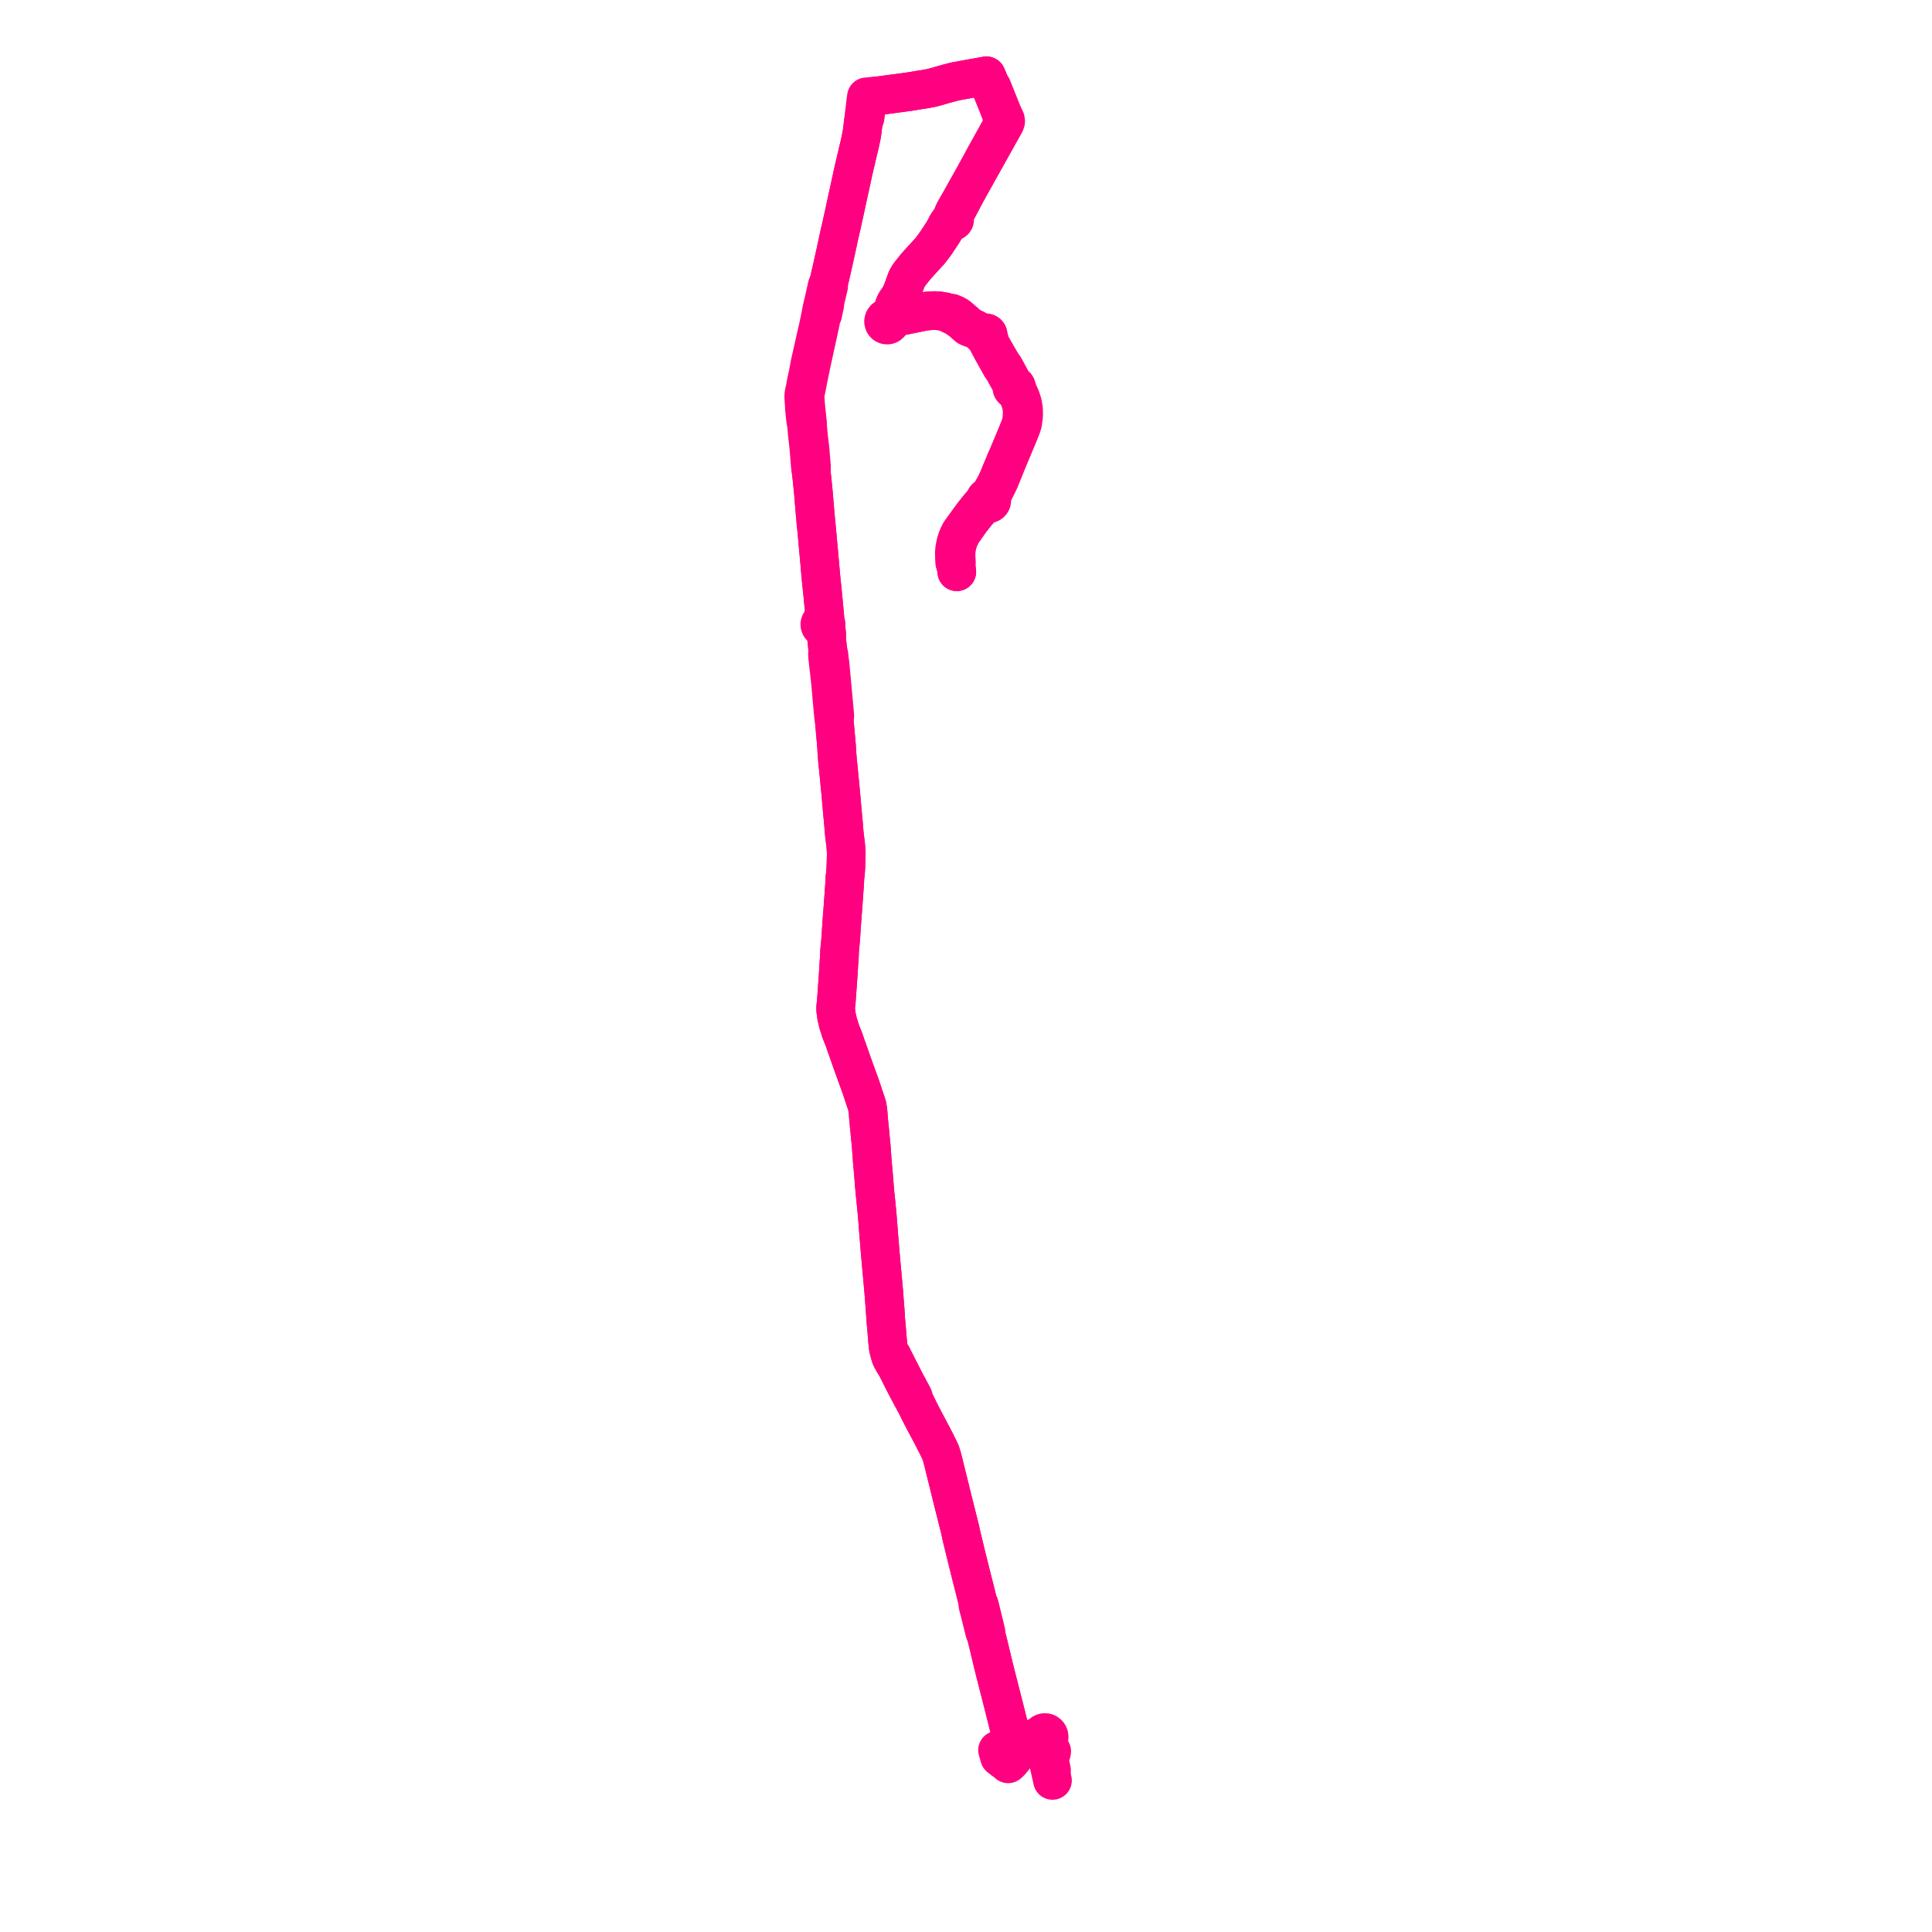     
<svg width="509.909" height="509.909" version="1.1"
     xmlns="http://www.w3.org/2000/svg">

  <title>Plan de ligne</title>
  <desc>Du 2014-09-01 au 9999-01-01</desc>

<path d='M 252.525 150.908 L 252.421 150.092 L 252.275 149.367 L 252.428 148.519 L 252.33 146.728 L 252.338 145.796 L 252.463 144.667 L 252.72 143.418 L 253.211 142.036 L 253.875 140.702 L 254.573 139.709 L 256.197 137.4 L 257.239 136.08 L 257.661 135.532 L 257.928 135.217 L 258.369 134.699 L 259.278 133.459 L 259.661 133.039 L 259.925 132.902 L 260.094 132.864 L 260.386 132.852 L 260.615 132.949 L 260.861 132.979 L 261.106 132.943 L 261.311 132.854 L 261.488 132.719 L 261.629 132.544 L 261.725 132.34 L 261.761 132.192 L 261.774 132.042 L 261.762 131.891 L 261.727 131.742 L 261.669 131.601 L 261.67 131.212 L 261.781 130.875 L 261.999 130.429 L 262.35 129.709 L 263.254 127.898 L 263.435 127.52 L 263.899 126.552 L 263.983 126.343 L 265.156 123.43 L 265.756 121.94 L 268.769 114.732 L 269.46 113.014 L 269.651 112.523 L 269.902 111.678 L 270.024 110.776 L 270.16 109.774 L 270.166 108.972 L 270.132 107.913 L 269.908 106.564 L 269.767 106.092 L 269.561 105.428 L 269.307 104.761 L 269.072 104.245 L 268.668 103.355 L 268.298 102.175 L 268.243 101.989 L 268.137 101.829 L 267.947 101.684 L 267.718 101.621 L 267.326 101.101 L 266.938 100.381 L 266.178 98.969 L 265.671 98.003 L 264.918 96.693 L 264.56 96.243 L 263.708 94.811 L 263.149 93.835 L 262.011 91.848 L 261.428 90.845 L 261.099 89.59 L 260.798 88.712 L 260.843 88.456 L 260.785 88.203 L 260.635 87.993 L 260.417 87.859 L 260.217 87.822 L 260.018 87.851 L 259.836 87.942 L 259.049 87.819 L 258.939 87.772 L 258.372 87.527 L 258.031 87.267 L 257.419 86.903 L 256.23 86.279 L 256.194 86.255 L 255.65 85.948 L 254.706 85.074 L 254.278 84.714 L 253.803 84.304 L 253.375 83.944 L 252.973 83.591 L 252.392 83.202 L 251.601 82.832 L 251.075 82.625 L 250 82.485 L 249.877 82.431 L 249.396 82.307 L 248.194 82.077 L 246.635 81.961 L 245.771 82.012 L 244.633 82.096 L 244.145 82.146 L 239.112 83.174 L 238.114 83.376 L 237.3 83.533 L 237.029 83.586 L 236.415 83.378 L 235.856 82.884 L 235.505 82.463 L 235.575 82.222 L 236.073 80.531 L 236.412 79.839 L 237.525 78.228 L 238.166 76.781 L 238.819 74.993 L 239.31 73.644 L 239.93 72.579 L 241.771 70.26 L 244.734 66.998 L 245.419 66.272 L 245.878 65.671 L 246.106 65.365 L 246.468 64.91 L 247.068 64.055 L 247.797 62.949 L 248.893 61.305 L 249.047 61.028 L 249.544 60.14 L 249.779 59.645 L 249.855 59.484 L 251.49 58.434 L 251.674 58.397 L 251.849 58.268 L 251.949 58.074 L 251.954 57.855 L 251.916 57.699 L 251.801 57.569 L 251.892 56.788 L 253.665 53.441 L 255.071 50.79 L 255.593 49.851 L 256.432 48.341 L 257.093 47.152 L 258.542 44.557 L 260.306 41.399 L 260.764 40.578 L 264.949 33.079 L 265.264 32.514 L 265.421 32.042 L 265.36 31.554 L 265.047 30.904 L 264.567 29.89 L 262.576 24.896 L 261.857 23.093 L 261.337 22.322 L 261.066 21.694 L 260.628 20.66 L 260.349 20 L 256 20.781 L 252.593 21.393 L 251.774 21.576 L 250.309 21.954 L 248.911 22.343 L 248.336 22.51 L 247.075 22.878 L 245.908 23.177 L 244.152 23.522 L 242.957 23.696 L 242.02 23.852 L 240.005 24.187 L 234.579 24.914 L 231.455 25.332 L 230.673 25.348 L 229.663 25.47 L 229.461 25.494 L 229.29 25.515 L 228.667 25.555 L 228.588 26.131 L 228.489 26.848 L 228.419 27.428 L 228.071 30.327 L 227.859 32.249 L 227.553 34.721 L 227.408 35.669 L 227.173 36.783 L 226.999 37.592 L 226.865 38.232 L 226.817 38.429 L 226.49 39.75 L 226.084 41.5 L 225.864 42.446 L 225.304 44.823 L 225.288 44.883 L 224.724 47.467 L 224.494 48.526 L 223.363 53.717 L 223.241 54.292 L 222.66 56.948 L 222.559 57.408 L 222.163 59.21 L 222.126 59.38 L 221.934 60.223 L 221.723 61.131 L 221.507 62.056 L 221.464 62.255 L 221.025 64.313 L 220.576 66.385 L 220.435 67.023 L 219.607 70.756 L 219.111 72.889 L 218.984 73.434 L 218.846 74.027 L 218.742 74.476 L 218.636 74.931 L 218.303 75.453 L 217.903 77.25 L 217.677 78.263 L 217.653 78.374 L 217.409 79.469 L 217.138 80.556 L 216.825 82.022 L 216.825 82.022 L 216.713 82.607 L 216.574 83.361 L 215.918 86.503 L 215.788 87.056 L 215.392 88.731 L 214.893 90.97 L 214.714 91.796 L 213.893 95.423 L 213.718 96.262 L 213.267 98.661 L 212.789 100.856 L 212.645 101.693 L 212.588 102.014 L 212.478 102.644 L 212.25 103.589 L 212.152 104.148 L 212.129 104.719 L 212.232 106.399 L 212.326 107.967 L 212.53 110.007 L 212.547 110.176 L 212.573 110.359 L 212.679 111.163 L 212.786 111.776 L 212.871 112.274 L 212.885 112.357 L 213.068 114.531 L 213.233 116.007 L 213.484 118.263 L 213.654 120.388 L 213.877 123.159 L 213.889 123.316 L 214.097 124.505 L 214.196 125.394 L 214.231 125.687 L 214.359 126.791 L 214.526 128.495 L 214.603 129.283 L 214.742 130.739 L 214.972 133.613 L 215.357 138.011 L 215.56 139.925 L 215.695 141.414 L 215.726 141.751 L 215.757 142.124 L 215.772 142.323 L 215.804 142.72 L 215.848 143.231 L 215.859 143.355 L 215.955 144.323 L 216.099 145.874 L 216.153 146.482 L 216.282 147.905 L 216.331 148.455 L 216.41 149.386 L 216.489 150.319 L 216.806 153.764 L 217.006 155.486 L 217.078 156.24 L 217.279 158.355 L 217.493 160.596 L 217.549 161.174 L 217.617 162.046 L 217.329 163.061 L 217.208 163.334 L 216.932 164.02 L 216.665 164.173 L 216.472 164.415 L 216.377 164.712 L 216.393 165.023 L 216.519 165.308 L 216.738 165.527 L 217.019 165.651 L 217.508 166.202 L 217.731 166.622 L 217.963 167.386 L 218.155 168.394 L 218.303 169.84 L 218.347 170.295 L 218.451 171.343 L 218.399 172.723 L 218.393 172.894 L 218.49 173.814 L 218.676 175.58 L 218.687 175.677 L 218.698 175.775 L 219.034 178.646 L 219.232 180.577 L 219.484 183.366 L 219.675 185.578 L 219.771 186.694 L 219.978 188.887 L 220.181 190.153 L 220.784 196.87 L 220.87 198.485 L 220.923 199.153 L 221.065 200.977 L 221.207 202.277 L 221.256 202.778 L 221.852 208.884 L 221.892 209.29 L 222.16 212.336 L 222.393 214.993 L 222.579 216.87 L 222.7 218.387 L 222.753 219.057 L 222.829 220.003 L 223.001 221.425 L 223.205 223.072 L 223.273 223.981 L 223.29 224.221 L 223.307 224.445 L 223.355 225.097 L 223.337 225.744 L 223.279 227.852 L 223.261 228.482 L 223.189 229.845 L 223.137 230.391 L 223.089 230.891 L 222.997 231.636 L 222.977 232.145 L 222.957 232.676 L 222.873 233.92 L 222.778 235.272 L 222.67 236.808 L 222.558 238.365 L 222.538 238.648 L 222.531 238.738 L 222.48 239.458 L 222.43 240.109 L 222.422 240.217 L 222.373 240.857 L 222.318 241.559 L 222.284 242.013 L 222.192 243.205 L 222.145 243.931 L 222.103 244.499 L 222.007 246.011 L 221.905 247.61 L 221.893 247.791 L 221.852 248.228 L 221.591 250.95 L 221.548 252.368 L 221.489 253.045 L 221.414 254.131 L 221.404 254.267 L 221.356 255.158 L 221.319 255.743 L 221.311 255.873 L 221.212 257.473 L 220.946 261.197 L 220.726 264.27 L 220.722 264.45 L 220.591 265.449 L 220.546 266.228 L 220.592 266.86 L 220.811 268.355 L 221.242 270.186 L 221.454 270.84 L 221.943 272.353 L 222.793 274.463 L 223.294 275.986 L 223.701 277.079 L 223.862 277.558 L 224.509 279.382 L 224.719 280.009 L 225.878 283.21 L 226.56 285.094 L 227.171 286.782 L 228.852 291.825 L 229.078 293.161 L 229.119 293.705 L 229.224 295.101 L 229.311 296.027 L 229.375 296.713 L 229.405 297.052 L 229.437 297.349 L 229.54 298.297 L 229.66 299.729 L 229.835 301.386 L 229.887 301.882 L 229.906 302.057 L 229.98 303.05 L 230.002 303.389 L 230.038 303.939 L 230.079 304.55 L 230.096 304.724 L 230.114 304.898 L 230.209 306.308 L 230.519 309.761 L 230.789 313.152 L 230.888 314.355 L 230.902 314.52 L 231.002 315.489 L 231.086 316.18 L 231.102 316.352 L 231.26 317.987 L 231.544 320.94 L 231.892 325.45 L 231.952 326.191 L 232.097 327.995 L 232.176 328.94 L 232.204 329.282 L 232.224 329.519 L 232.318 330.626 L 232.39 331.483 L 232.844 336.485 L 233.261 341.07 L 233.42 343.195 L 233.487 344.099 L 233.604 345.502 L 233.672 346.587 L 233.764 348.114 L 234.037 351.229 L 234.178 352.993 L 234.223 353.543 L 234.327 354.658 L 234.341 354.809 L 234.482 355.872 L 234.803 357.117 L 235.083 358.168 L 235.379 358.764 L 235.441 358.873 L 235.928 359.727 L 236.293 360.3 L 236.843 361.297 L 238.297 364.204 L 239.11 365.776 L 239.326 366.185 L 239.453 366.431 L 240.234 367.892 L 240.697 368.791 L 241.395 369.97 L 241.471 370.119 L 241.653 370.442 L 241.733 370.583 L 242.718 372.597 L 244.014 375.101 L 246.074 378.968 L 246.269 379.362 L 247.125 381.025 L 248.057 382.917 L 248.209 383.263 L 248.273 383.404 L 248.654 384.655 L 249.066 386.222 L 249.105 386.388 L 249.446 387.825 L 249.49 387.98 L 249.98 389.966 L 250.109 390.486 L 250.297 391.246 L 251.54 396.282 L 252.325 399.4 L 253.394 403.646 L 253.777 405.45 L 254.811 409.681 L 254.931 410.173 L 255.111 410.914 L 255.849 413.878 L 256.141 415.056 L 256.285 415.639 L 257.484 420.336 L 258.135 423.047 L 258.109 423.687 L 258.378 424.709 L 258.695 425.973 L 258.794 426.368 L 258.846 426.574 L 259.005 427.209 L 259.214 428.044 L 259.882 430.707 L 260.196 431.307 L 260.658 433.144 L 260.891 434.073 L 261.188 435.3 L 261.229 435.471 L 261.304 435.846 L 261.386 436.204 L 261.434 436.386 L 261.633 437.155 L 261.761 437.757 L 262.289 439.949 L 262.5 440.78 L 262.762 441.805 L 262.944 442.52 L 263.521 444.778 L 263.557 444.921 L 263.595 445.069 L 263.835 446.013 L 264.195 447.423 L 264.904 450.199 L 264.942 450.348 L 264.986 450.519 L 265.054 450.786 L 265.143 451.143 L 265.987 454.532 L 266.011 454.627 L 266.629 457.112 L 267.182 459.414 L 267.223 459.586 L 267.295 459.851 L 267.472 460.503 L 264.053 461.657 L 263.277 461.919 L 263.805 463.746 L 264.519 464.31 L 264.763 464.502 L 265.347 464.908 L 266.077 465.529 L 266.077 465.529 L 266.637 465.022 L 268.097 463.239 L 268.821 462.348 L 270.11 461.265 L 270.11 461.265 L 270.8 460.748 L 271.452 460.224 L 271.452 460.224 L 272.048 459.797 L 272.628 459.284 L 273.488 458.901 L 274.718 458.781 L 274.807 458.981 L 274.932 459.16 L 275.229 459.408 L 275.404 459.489 L 275.514 459.523 L 275.842 461.095 L 275.995 461.748 L 276.413 463.75 L 276.447 463.912 L 277.275 467.636 L 277.461 468.473 L 277.78 469.909' fill='transparent' stroke='#ff0080' stroke-linecap='round' stroke-linejoin='round' stroke-width='10.198'/><path d='M 277.525 467.183 L 277.239 465.871 L 276.983 464.696 L 276.879 464.221 L 276.786 463.794 L 276.893 463.373 L 277.332 462.901 L 277.469 462.753 L 277.578 462.217 L 277.422 461.92 L 277.143 461.39 L 276.626 460.492 L 276.186 459.792 L 276.013 459.531 L 276.352 459.396 L 276.569 459.225 L 276.739 459.007 L 276.855 458.744 L 276.9 458.498 L 276.9 458.324 L 276.856 458.079 L 276.763 457.852 L 276.601 457.626 L 276.304 457.395 L 276.003 457.285 L 275.807 457.263 L 275.61 457.276 L 275.284 457.381 L 275.09 457.505 L 274.925 457.667 L 274.816 457.821 L 274.735 457.991 L 274.693 458.123 L 272.216 458.955 L 271.874 459.168 L 271.874 459.168 L 270.287 459.992 L 268.526 460.421 L 268.313 460.447 L 267.472 460.503 L 267.223 459.586 L 267.182 459.414 L 266.875 458.136 L 266.629 457.112 L 266.011 454.627 L 265.987 454.532 L 265.143 451.143 L 265.054 450.786 L 264.986 450.519 L 264.942 450.348 L 264.904 450.199 L 263.835 446.013 L 263.595 445.069 L 263.557 444.921 L 263.521 444.778 L 262.944 442.52 L 262.762 441.805 L 262.5 440.78 L 262.289 439.949 L 261.761 437.757 L 261.633 437.155 L 261.434 436.386 L 261.386 436.204 L 261.304 435.846 L 261.229 435.471 L 261.188 435.3 L 260.891 434.073 L 260.196 431.307 L 260.205 430.612 L 260.166 430.45 L 259.892 429.335 L 259.613 428.196 L 259.56 427.982 L 259.349 427.121 L 259.193 426.487 L 258.737 424.607 L 258.479 423.593 L 258.135 423.047 L 257.778 421.562 L 257.484 420.336 L 256.285 415.639 L 255.849 413.878 L 255.111 410.914 L 254.931 410.173 L 254.811 409.681 L 254.352 407.803 L 253.777 405.45 L 253.394 403.646 L 252.325 399.4 L 251.54 396.282 L 250.297 391.246 L 250.109 390.486 L 249.98 389.966 L 249.49 387.98 L 249.446 387.825 L 249.105 386.388 L 249.066 386.222 L 248.654 384.655 L 248.273 383.404 L 248.209 383.263 L 248.057 382.917 L 247.125 381.025 L 246.269 379.362 L 246.074 378.968 L 244.014 375.101 L 242.87 372.891 L 242.718 372.597 L 241.733 370.583 L 241.653 370.442 L 241.471 370.119 L 241.395 369.97 L 241.038 368.639 L 240.532 367.687 L 239.639 366.008 L 239.401 365.599 L 238.608 364.068 L 236.604 360.137 L 235.802 358.562 L 235.499 357.919 L 234.803 357.117 L 234.482 355.872 L 234.341 354.809 L 234.327 354.658 L 234.223 353.543 L 234.037 351.229 L 233.843 349.024 L 233.764 348.114 L 233.672 346.587 L 233.604 345.502 L 233.487 344.099 L 233.42 343.195 L 233.261 341.07 L 232.486 332.537 L 232.39 331.483 L 232.318 330.626 L 232.224 329.519 L 232.204 329.282 L 232.176 328.94 L 232.097 327.995 L 231.952 326.191 L 231.892 325.45 L 231.544 320.94 L 231.209 317.463 L 231.102 316.352 L 231.086 316.18 L 231.002 315.489 L 230.902 314.52 L 230.888 314.355 L 230.789 313.152 L 230.519 309.761 L 230.209 306.308 L 230.114 304.898 L 230.096 304.724 L 230.079 304.55 L 230.038 303.939 L 230.002 303.389 L 229.98 303.05 L 229.906 302.057 L 229.887 301.882 L 229.861 301.63 L 229.66 299.729 L 229.54 298.297 L 229.437 297.349 L 229.405 297.052 L 229.375 296.713 L 229.311 296.027 L 229.224 295.101 L 229.119 293.705 L 229.078 293.161 L 228.852 291.825 L 227.171 286.782 L 226.432 284.741 L 225.878 283.21 L 224.719 280.009 L 224.509 279.382 L 223.862 277.558 L 223.701 277.079 L 223.294 275.986 L 222.793 274.463 L 221.943 272.353 L 221.242 270.186 L 220.811 268.355 L 220.592 266.86 L 220.546 266.228 L 220.591 265.449 L 220.722 264.45 L 220.726 264.27 L 221.212 257.473 L 221.311 255.873 L 221.319 255.743 L 221.356 255.158 L 221.404 254.267 L 221.414 254.131 L 221.489 253.045 L 221.548 252.368 L 221.565 251.797 L 221.591 250.95 L 221.852 248.228 L 221.893 247.791 L 221.905 247.61 L 222.103 244.499 L 222.145 243.931 L 222.192 243.205 L 222.284 242.013 L 222.318 241.559 L 222.373 240.857 L 222.422 240.217 L 222.43 240.109 L 222.48 239.458 L 222.531 238.738 L 222.538 238.648 L 222.558 238.365 L 222.67 236.808 L 222.757 235.574 L 222.778 235.272 L 222.873 233.92 L 222.957 232.676 L 222.977 232.145 L 222.997 231.636 L 223.089 230.891 L 223.189 229.845 L 223.261 228.482 L 223.279 227.852 L 223.337 225.744 L 223.355 225.097 L 223.307 224.445 L 223.29 224.221 L 223.273 223.981 L 223.205 223.072 L 223.001 221.425 L 222.829 220.003 L 222.753 219.057 L 222.7 218.387 L 222.579 216.87 L 222.393 214.993 L 221.892 209.29 L 221.852 208.884 L 221.448 204.745 L 221.256 202.778 L 221.207 202.277 L 221.065 200.977 L 220.923 199.153 L 220.87 198.485 L 220.784 196.87 L 220.281 191.27 L 220.181 190.153 L 220.331 188.898 L 219.585 180.78 L 219.121 175.731 L 219.103 175.545 L 219.063 175.106 L 218.966 174.555 L 218.791 172.859 L 218.451 171.343 L 218.347 170.295 L 218.303 169.84 L 218.155 168.394 L 218.229 167.369 L 218.125 166.527 L 218.015 165.95 L 217.995 165.085 L 218.034 164.776 L 217.962 164.473 L 217.799 163.521 L 217.759 163.066 L 217.617 162.046 L 217.549 161.174 L 217.493 160.596 L 217.279 158.355 L 217.078 156.24 L 217.006 155.486 L 216.806 153.764 L 216.653 152.102 L 216.489 150.319 L 216.41 149.386 L 216.331 148.455 L 216.282 147.905 L 216.153 146.482 L 216.099 145.874 L 215.955 144.323 L 215.859 143.355 L 215.848 143.231 L 215.804 142.72 L 215.772 142.323 L 215.757 142.124 L 215.726 141.751 L 215.695 141.414 L 215.56 139.925 L 215.357 138.011 L 215.156 135.711 L 214.972 133.613 L 214.742 130.739 L 214.603 129.283 L 214.359 126.791 L 214.231 125.687 L 214.196 125.394 L 214.097 124.505 L 214.189 123.286 L 214.028 121.39 L 213.771 118.307 L 213.762 118.213 L 213.48 115.948 L 213.153 112.638 L 213.137 112.476 L 213.125 112.352 L 213.148 111.733 L 213.07 111.116 L 212.98 110.236 L 212.97 110.139 L 212.951 109.959 L 212.881 109.32 L 212.732 107.948 L 212.645 107.006 L 212.547 105.621 L 212.468 104.966 L 212.54 103.869 L 212.8 102.637 L 212.982 101.754 L 213.331 99.922 L 214.029 96.536 L 214.075 96.335 L 214.125 96.095 L 214.248 95.514 L 214.298 95.284 L 214.574 94.017 L 215.22 91.047 L 215.695 88.906 L 216.159 86.779 L 216.206 86.564 L 216.243 86.385 L 216.829 83.524 L 217.128 83.002 L 217.394 81.693 L 217.552 81.042 L 217.651 80.556 L 217.799 79.328 L 217.98 78.567 L 218.001 78.48 L 218.239 77.482 L 218.697 75.563 L 218.636 74.931 L 218.846 74.027 L 218.984 73.434 L 219.111 72.889 L 219.607 70.756 L 219.982 69.061 L 220.435 67.023 L 220.576 66.385 L 221.025 64.313 L 221.464 62.255 L 221.507 62.056 L 221.723 61.131 L 221.934 60.223 L 222.126 59.38 L 222.163 59.21 L 222.559 57.408 L 222.708 56.726 L 223.241 54.292 L 223.363 53.717 L 224.494 48.526 L 224.724 47.467 L 225.288 44.883 L 225.304 44.823 L 225.864 42.446 L 226.49 39.75 L 226.817 38.429 L 226.865 38.232 L 226.999 37.592 L 227.173 36.783 L 227.408 35.669 L 227.553 34.721 L 227.859 32.249 L 228.325 31.024 L 228.412 30.355 L 228.768 27.523 L 228.846 26.899 L 228.976 26.08 L 229.282 26.031 L 230.746 25.703 L 231.455 25.332 L 234.957 24.863 L 240.005 24.187 L 242.02 23.852 L 242.957 23.696 L 244.152 23.522 L 245.908 23.177 L 247.075 22.878 L 248.336 22.51 L 248.911 22.343 L 250.309 21.954 L 251.774 21.576 L 252.593 21.393 L 260.349 20 L 261.066 21.694 L 261.337 22.322 L 261.513 23.254 L 262.636 25.997 L 263.063 27.041 L 263.75 28.813 L 264.233 30.059 L 264.687 31.034 L 264.94 31.722 L 264.855 32.433 L 261.124 39.166 L 259.967 41.253 L 258.27 44.362 L 256.834 46.992 L 255.175 49.933 L 254.997 50.248 L 254.672 50.845 L 253.219 53.435 L 252.61 54.478 L 251.813 55.91 L 251.492 56.642 L 251.228 57.553 L 251.095 57.692 L 251.026 57.872 L 250.303 58.719 L 249.855 59.484 L 249.779 59.645 L 249.544 60.14 L 249.293 60.589 L 249.047 61.028 L 248.893 61.305 L 247.797 62.949 L 247.068 64.055 L 246.468 64.91 L 246.106 65.365 L 245.878 65.671 L 245.419 66.272 L 244.734 66.998 L 241.771 70.26 L 239.93 72.579 L 239.31 73.644 L 238.819 74.993 L 238.401 76.135 L 238.166 76.781 L 237.525 78.228 L 236.412 79.839 L 236.073 80.531 L 235.575 82.222 L 235.505 82.463 L 234.4 83.605 L 234.14 83.874 L 233.812 83.933 L 233.524 84.104 L 233.272 84.448 L 233.191 84.87 L 233.298 85.285 L 233.421 85.47 L 233.583 85.622 L 233.908 85.775 L 234.265 85.796 L 234.604 85.679 L 234.881 85.437 L 235.048 85.106 L 235.992 84.233 L 237.029 83.586 L 237.3 83.533 L 238.114 83.376 L 239.112 83.174 L 244.145 82.146 L 244.633 82.096 L 245.771 82.012 L 246.635 81.961 L 248.194 82.077 L 249.396 82.307 L 249.877 82.431 L 250 82.485 L 250.959 83.061 L 251.38 83.238 L 252.161 83.612 L 252.992 84.183 L 253.161 84.3 L 253.668 84.647 L 253.831 84.769 L 254.86 85.703 L 255.467 86.233 L 256.106 86.536 L 256.449 86.632 L 257.419 86.903 L 258.031 87.267 L 258.372 87.527 L 259.162 88.311 L 259.584 88.622 L 259.676 88.837 L 259.837 89.004 L 260.046 89.102 L 260.276 89.119 L 260.559 90.047 L 261.863 92.499 L 263.635 95.67 L 264.244 96.759 L 264.485 97.079 L 264.761 97.462 L 266.849 101.246 L 267.135 101.92 L 267.038 102.217 L 267.083 102.508 L 267.249 102.748 L 267.378 102.839 L 267.525 102.894 L 267.818 103.192 L 268.043 103.462 L 268.192 103.636 L 268.747 104.565 L 268.93 104.963 L 269.199 105.626 L 269.414 106.319 L 269.615 107.007 L 269.75 108.076 L 269.773 108.991 L 269.72 110.396 L 269.57 111.373 L 269.3 112.38 L 268.403 114.599 L 266.106 120.084 L 265.355 121.778 L 265.082 122.439 L 263.475 126.331 L 262.856 127.703 L 261.857 129.515 L 261.341 130.582 L 261.052 130.876 L 260.718 131.106 L 260.488 131.172 L 260.282 131.295 L 260.114 131.468 L 259.995 131.68 L 259.934 131.915 L 259.723 132.315 L 259.393 132.712 L 258.925 133.177 L 257.964 134.347 L 257.43 135.033 L 257.247 135.251 L 256.836 135.756 L 256.08 136.807 L 255.425 137.692 L 253.443 140.434 L 253.016 141.245 L 252.65 142.098 L 252.265 143.276 L 251.974 144.777 L 251.873 145.897 L 251.906 147.117 L 251.975 148.472 L 252.275 149.367 L 252.421 150.092 L 252.525 150.91' fill='transparent' stroke='#ff0080' stroke-linecap='round' stroke-linejoin='round' stroke-width='10.198'/>
</svg>

